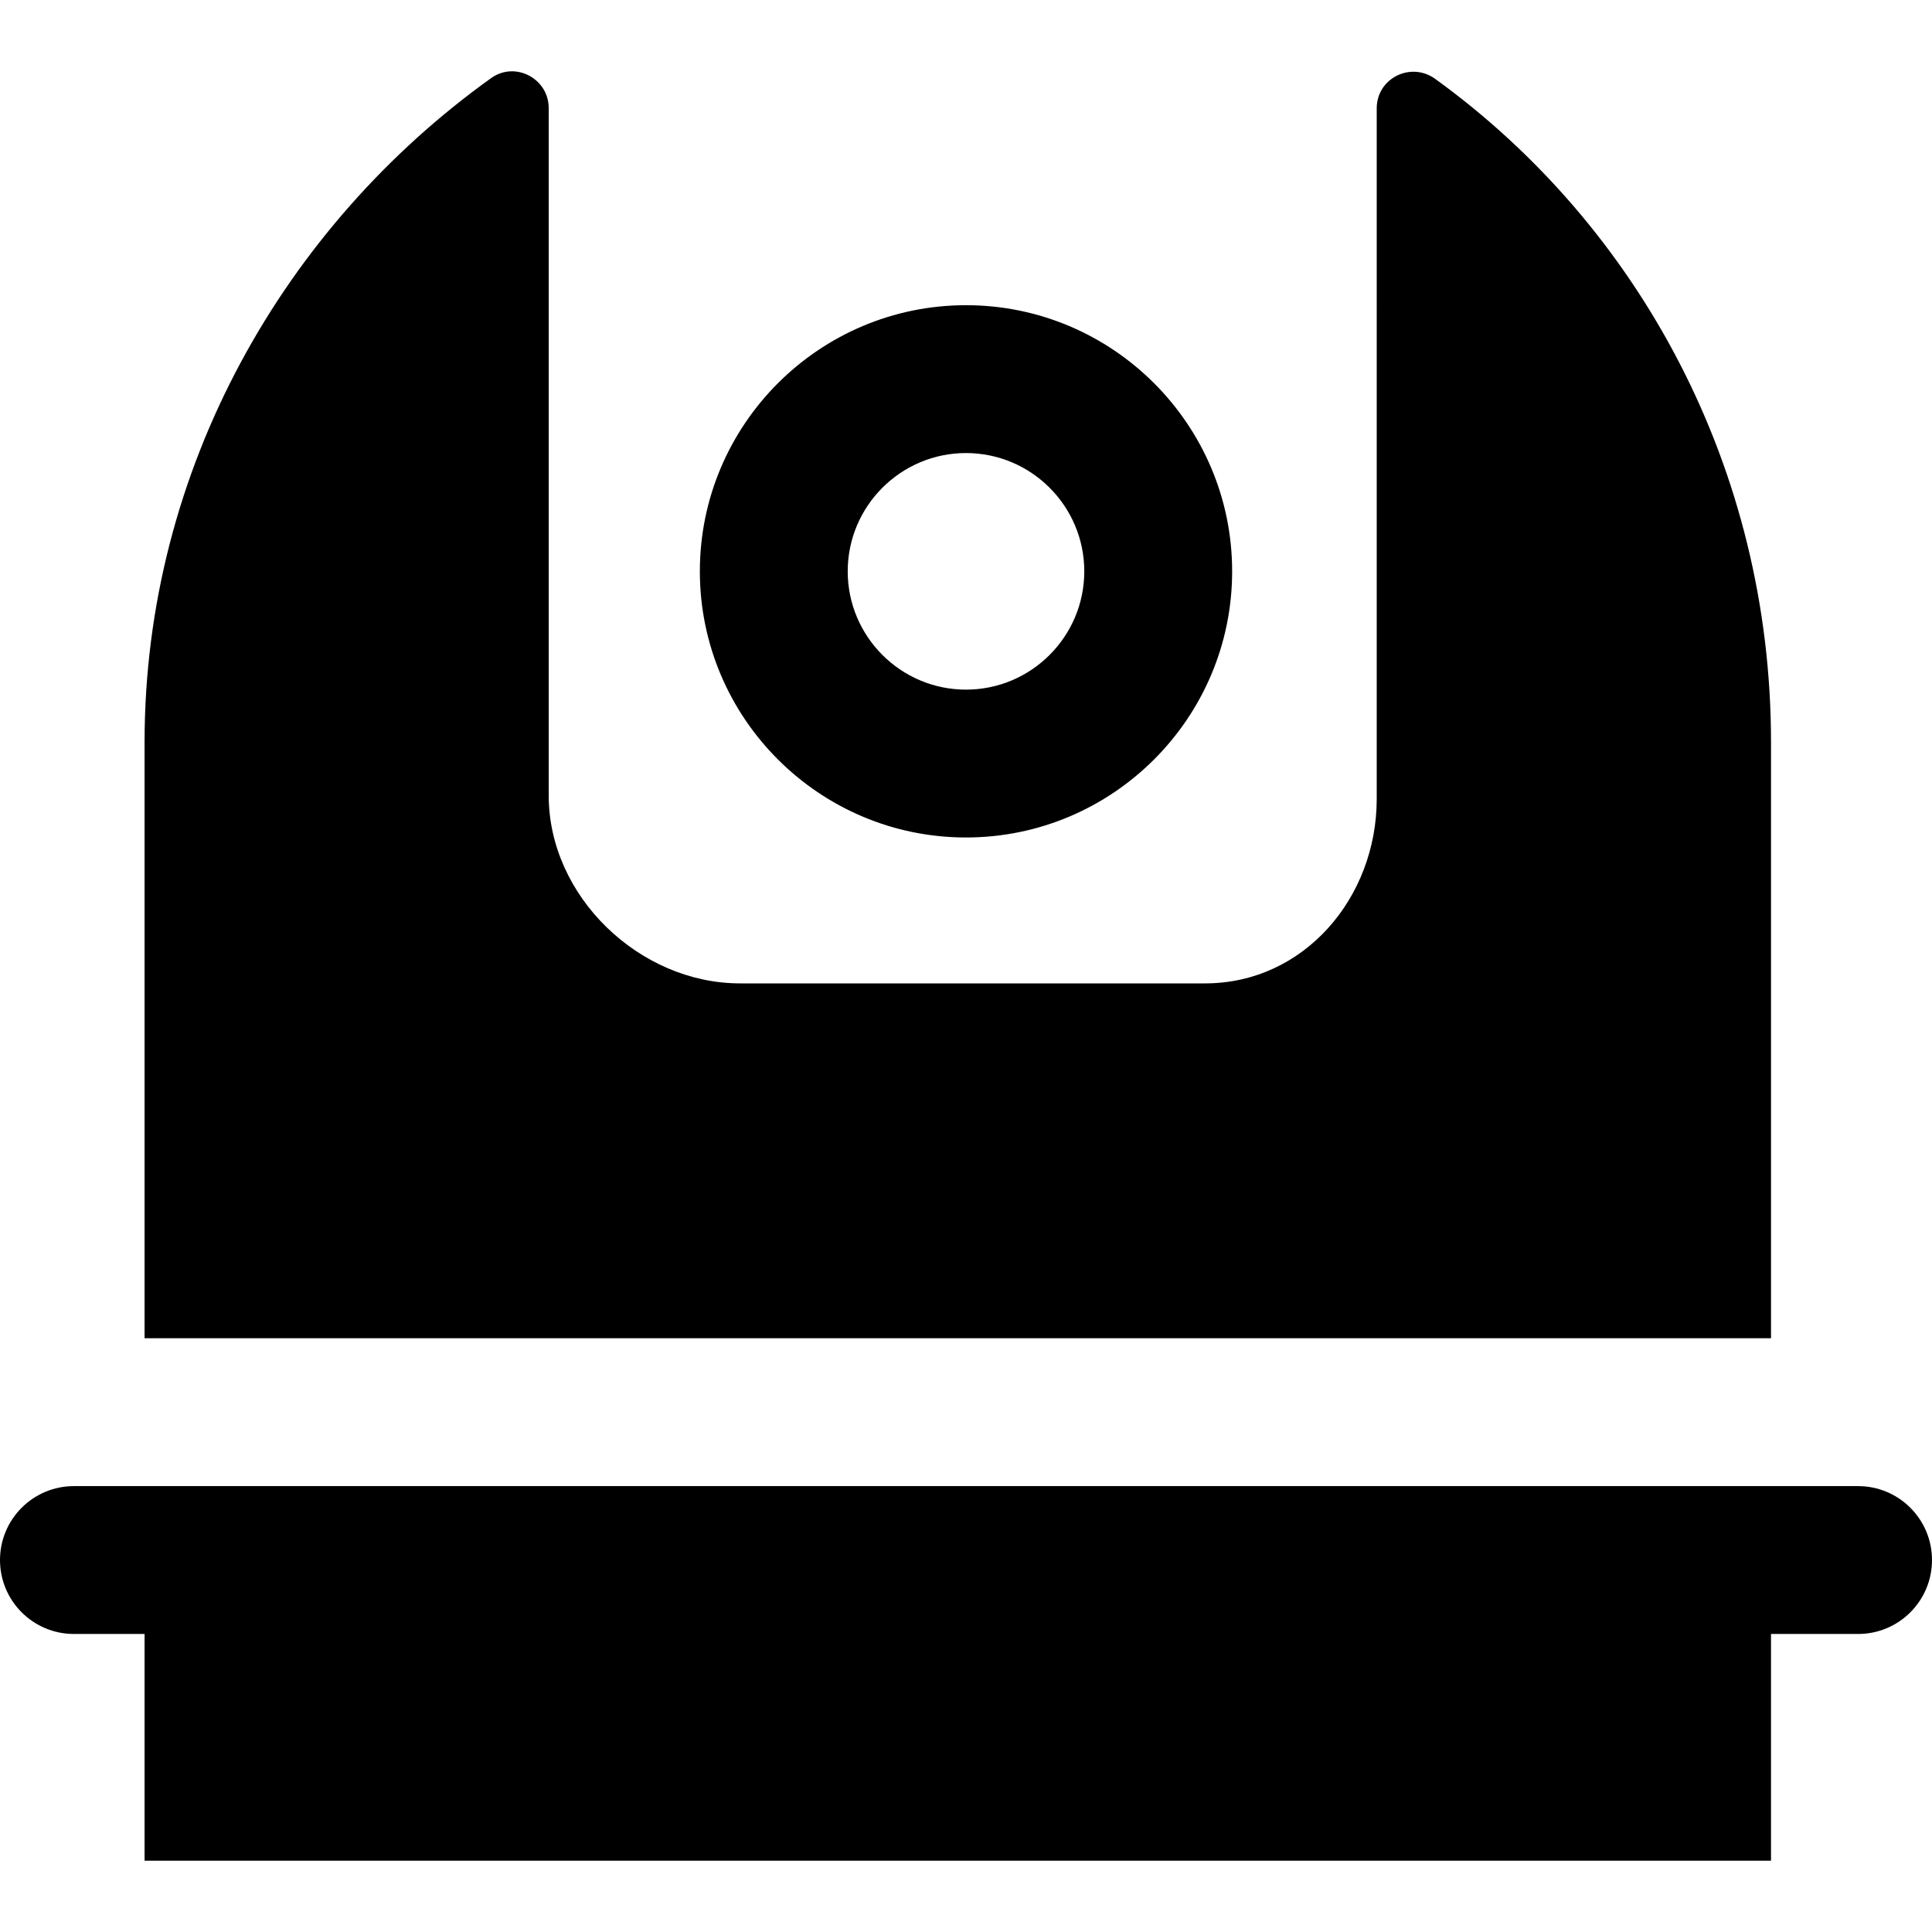 <?xml version="1.0" encoding="iso-8859-1"?>
<!-- Generator: Adobe Illustrator 18.0.0, SVG Export Plug-In . SVG Version: 6.00 Build 0)  -->
<!DOCTYPE svg PUBLIC "-//W3C//DTD SVG 1.1//EN" "http://www.w3.org/Graphics/SVG/1.1/DTD/svg11.dtd">
<svg version="1.1" id="Capa_1" xmlns="http://www.w3.org/2000/svg" xmlns:xlink="http://www.w3.org/1999/xlink" x="0px" y="0px"
	 viewBox="0 0 196 196" style="enable-background:new 0 0 196 196;" xml:space="preserve">
<path d="M98,84.962c14.888,0,27-12.112,27-27s-12.112-27-27-27s-27,12.112-27,27S83.112,84.962,98,84.962z M98,45.962
	c6.617,0,12,5.383,12,12s-5.383,12-12,12s-12-5.383-12-12S91.383,45.962,98,45.962z M179.667,135.765h-165v-60.47
	c0-27.835,14.291-52.436,35.164-67.375c2.44-1.746,5.836,0.05,5.836,3.05v69.741c0,10.221,9.196,19.053,19.417,19.053h47.167
	c10.037,0,17.417-8.682,17.417-18.72V10.987c0-3.053,3.457-4.773,5.931-2.984c20.669,14.947,34.069,39.508,34.069,67.292V135.765z
	 M196,158.265c0,4.142-3.358,7.5-7.5,7.5h-8.833v23h-165v-23H7.5c-4.142,0-7.5-3.358-7.5-7.5s3.358-7.5,7.5-7.5h181
	C192.642,150.765,196,154.123,196,158.265z"/>
<g>
</g>
<g>
</g>
<g>
</g>
<g>
</g>
<g>
</g>
<g>
</g>
<g>
</g>
<g>
</g>
<g>
</g>
<g>
</g>
<g>
</g>
<g>
</g>
<g>
</g>
<g>
</g>
<g>
</g>
</svg>
